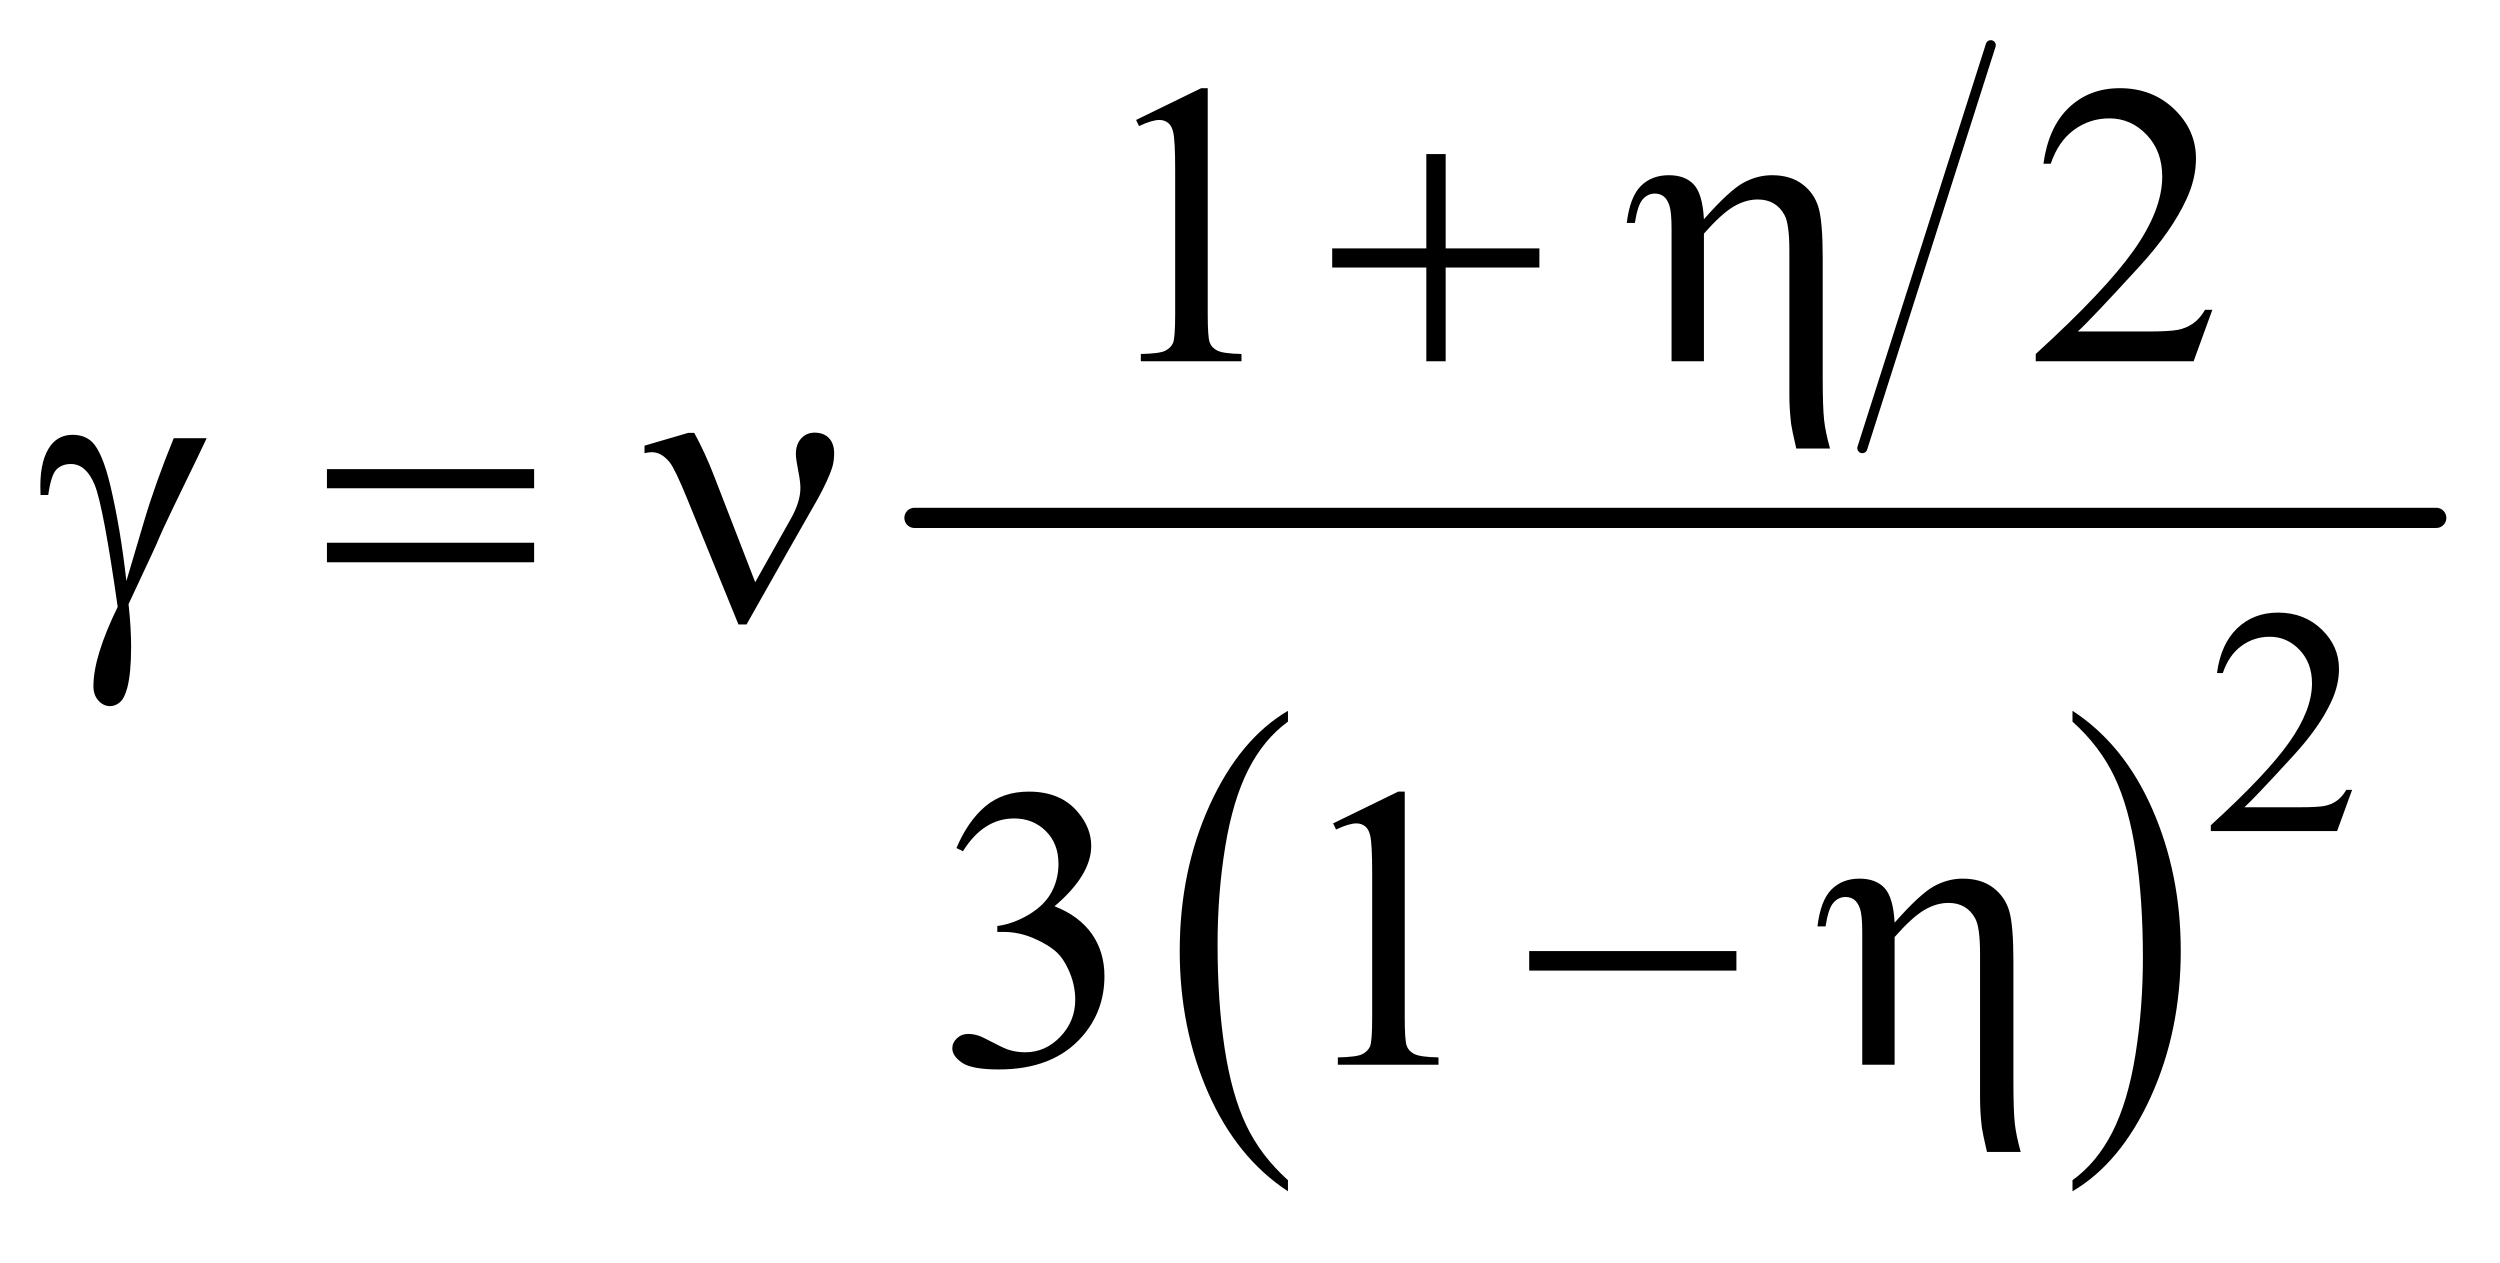 <?xml version="1.0" encoding="UTF-8"?>
<!DOCTYPE svg PUBLIC '-//W3C//DTD SVG 1.0//EN'
          'http://www.w3.org/TR/2001/REC-SVG-20010904/DTD/svg10.dtd'>
<svg stroke-dasharray="none" shape-rendering="auto" xmlns="http://www.w3.org/2000/svg" font-family="'Dialog'" text-rendering="auto" width="97" fill-opacity="1" color-interpolation="auto" color-rendering="auto" preserveAspectRatio="xMidYMid meet" font-size="12px" viewBox="0 0 97 49" fill="black" xmlns:xlink="http://www.w3.org/1999/xlink" stroke="black" image-rendering="auto" stroke-miterlimit="10" stroke-linecap="square" stroke-linejoin="miter" font-style="normal" stroke-width="1" height="49" stroke-dashoffset="0" font-weight="normal" stroke-opacity="1"
><!--Generated by the Batik Graphics2D SVG Generator--><defs id="genericDefs"
  /><g
  ><defs id="defs1"
    ><clipPath clipPathUnits="userSpaceOnUse" id="clipPath1"
      ><path d="M0.992 1.677 L62.433 1.677 L62.433 32.213 L0.992 32.213 L0.992 1.677 Z"
      /></clipPath
      ><clipPath clipPathUnits="userSpaceOnUse" id="clipPath2"
      ><path d="M31.793 53.569 L31.793 1029.168 L2001.051 1029.168 L2001.051 53.569 Z"
      /></clipPath
    ></defs
    ><g stroke-width="8" transform="scale(1.576,1.576) translate(-0.992,-1.677) matrix(0.031,0,0,0.031,0,0)" stroke-linejoin="round" stroke-linecap="round"
    ><line y2="410" fill="none" x1="1613" clip-path="url(#clipPath2)" x2="1511" y1="90"
    /></g
    ><g transform="matrix(0.049,0,0,0.049,-1.563,-2.642)"
    ><path d="M1051.75 988.438 L1051.75 997.219 Q1011.234 970.688 988.641 919.352 Q966.047 868.016 966.047 806.984 Q966.047 743.516 989.805 691.367 Q1013.562 639.219 1051.75 616.766 L1051.75 625.344 Q1032.656 639.219 1020.391 663.305 Q1008.125 687.391 1002.07 724.43 Q996.016 761.469 996.016 801.688 Q996.016 847.203 1001.602 883.938 Q1007.188 920.672 1018.68 944.859 Q1030.172 969.047 1051.75 988.438 Z" stroke="none" clip-path="url(#clipPath2)"
    /></g
    ><g transform="matrix(0.049,0,0,0.049,-1.563,-2.642)"
    ><path d="M1672.984 625.344 L1672.984 616.766 Q1713.516 643.094 1736.109 694.43 Q1758.703 745.766 1758.703 806.781 Q1758.703 870.266 1734.945 922.516 Q1711.188 974.766 1672.984 997.219 L1672.984 988.438 Q1692.234 974.562 1704.508 950.477 Q1716.781 926.391 1722.758 889.445 Q1728.734 852.5 1728.734 812.094 Q1728.734 766.781 1723.219 729.938 Q1717.703 693.094 1706.141 668.914 Q1694.578 644.734 1672.984 625.344 Z" stroke="none" clip-path="url(#clipPath2)"
    /></g
    ><g stroke-width="16" transform="matrix(0.049,0,0,0.049,-1.563,-2.642)" stroke-linejoin="round" stroke-linecap="round"
    ><line y2="464" fill="none" x1="756" clip-path="url(#clipPath2)" x2="1961" y1="464"
    /></g
    ><g transform="matrix(0.049,0,0,0.049,-1.563,-2.642)"
    ><path d="M1894.375 679.375 L1882.5 712 L1782.5 712 L1782.5 707.375 Q1826.625 667.125 1844.625 641.625 Q1862.625 616.125 1862.625 595 Q1862.625 578.875 1852.75 568.5 Q1842.875 558.125 1829.125 558.125 Q1816.625 558.125 1806.688 565.438 Q1796.75 572.75 1792 586.875 L1787.375 586.875 Q1790.5 563.75 1803.438 551.375 Q1816.375 539 1835.75 539 Q1856.375 539 1870.188 552.25 Q1884 565.5 1884 583.5 Q1884 596.375 1878 609.25 Q1868.75 629.5 1848 652.125 Q1816.875 686.125 1809.125 693.125 L1853.375 693.125 Q1866.875 693.125 1872.312 692.125 Q1877.75 691.125 1882.125 688.062 Q1886.5 685 1889.75 679.375 L1894.375 679.375 Z" stroke="none" clip-path="url(#clipPath2)"
    /></g
    ><g transform="matrix(0.049,0,0,0.049,-1.563,-2.642)"
    ><path d="M931.5 148.906 L983.062 123.75 L988.219 123.75 L988.219 302.656 Q988.219 320.469 989.703 324.844 Q991.188 329.219 995.875 331.562 Q1000.562 333.906 1014.938 334.219 L1014.938 340 L935.25 340 L935.25 334.219 Q950.25 333.906 954.625 331.641 Q959 329.375 960.719 325.547 Q962.438 321.719 962.438 302.656 L962.438 188.281 Q962.438 165.156 960.875 158.594 Q959.781 153.594 956.891 151.25 Q954 148.906 949.938 148.906 Q944.156 148.906 933.844 153.75 L931.5 148.906 ZM1783.719 299.219 L1768.875 340 L1643.875 340 L1643.875 334.219 Q1699.031 283.906 1721.531 252.031 Q1744.031 220.156 1744.031 193.75 Q1744.031 173.594 1731.688 160.625 Q1719.344 147.656 1702.156 147.656 Q1686.531 147.656 1674.109 156.797 Q1661.688 165.938 1655.75 183.594 L1649.969 183.594 Q1653.875 154.688 1670.047 139.219 Q1686.219 123.75 1710.438 123.75 Q1736.219 123.75 1753.484 140.312 Q1770.75 156.875 1770.75 179.375 Q1770.75 195.469 1763.25 211.562 Q1751.688 236.875 1725.75 265.156 Q1686.844 307.656 1677.156 316.406 L1732.469 316.406 Q1749.344 316.406 1756.141 315.156 Q1762.938 313.906 1768.406 310.078 Q1773.875 306.25 1777.938 299.219 L1783.719 299.219 Z" stroke="none" clip-path="url(#clipPath2)"
    /></g
    ><g transform="matrix(0.049,0,0,0.049,-1.563,-2.642)"
    ><path d="M789.25 725.438 Q798.312 704.031 812.141 692.391 Q825.969 680.75 846.594 680.75 Q872.062 680.75 885.656 697.312 Q895.969 709.656 895.969 723.719 Q895.969 746.844 866.906 771.531 Q886.438 779.188 896.438 793.406 Q906.438 807.625 906.438 826.844 Q906.438 854.344 888.938 874.5 Q866.125 900.75 822.844 900.75 Q801.438 900.75 793.703 895.438 Q785.969 890.125 785.969 884.031 Q785.969 879.5 789.641 876.062 Q793.312 872.625 798.469 872.625 Q802.375 872.625 806.438 873.875 Q809.094 874.656 818.469 879.578 Q827.844 884.5 831.438 885.438 Q837.219 887.156 843.781 887.156 Q859.719 887.156 871.516 874.812 Q883.312 862.469 883.312 845.594 Q883.312 833.25 877.844 821.531 Q873.781 812.781 868.938 808.25 Q862.219 802 850.5 796.922 Q838.781 791.844 826.594 791.844 L821.594 791.844 L821.594 787.156 Q833.938 785.594 846.359 778.25 Q858.781 770.906 864.406 760.594 Q870.031 750.281 870.031 737.938 Q870.031 721.844 859.953 711.922 Q849.875 702 834.875 702 Q810.656 702 794.406 727.938 L789.25 725.438 ZM1087.5 705.906 L1139.062 680.75 L1144.219 680.75 L1144.219 859.656 Q1144.219 877.469 1145.703 881.844 Q1147.188 886.219 1151.875 888.562 Q1156.562 890.906 1170.938 891.219 L1170.938 897 L1091.25 897 L1091.25 891.219 Q1106.25 890.906 1110.625 888.641 Q1115 886.375 1116.719 882.547 Q1118.438 878.719 1118.438 859.656 L1118.438 745.281 Q1118.438 722.156 1116.875 715.594 Q1115.781 710.594 1112.891 708.25 Q1110 705.906 1105.938 705.906 Q1100.156 705.906 1089.844 710.75 L1087.5 705.906 Z" stroke="none" clip-path="url(#clipPath2)"
    /></g
    ><g transform="matrix(0.049,0,0,0.049,-1.563,-2.642)"
    ><path d="M1161.312 175.938 L1176.625 175.938 L1176.625 250.625 L1250.844 250.625 L1250.844 265.781 L1176.625 265.781 L1176.625 340 L1161.312 340 L1161.312 265.781 L1086.781 265.781 L1086.781 250.625 L1161.312 250.625 L1161.312 175.938 ZM1355.5 340 L1355.5 235.312 Q1355.5 221.719 1353.781 216.641 Q1352.062 211.562 1349.172 209.375 Q1346.281 207.188 1342.219 207.188 Q1336.75 207.188 1332.688 211.719 Q1328.625 216.25 1326.438 230.469 L1320.031 230.469 Q1322.531 209.844 1331.125 201.25 Q1339.719 192.656 1353.312 192.656 Q1366.281 192.656 1373.156 200.078 Q1380.031 207.5 1381.125 227.5 Q1401.281 204.688 1412.297 198.672 Q1423.312 192.656 1435.031 192.656 Q1449.719 192.656 1459.172 199.844 Q1468.625 207.031 1471.906 218.359 Q1475.188 229.688 1475.188 258.125 L1475.188 352.969 Q1475.188 376.562 1476.281 386.406 Q1477.375 396.25 1480.969 409.062 L1454.25 409.062 Q1450.812 394.219 1450.188 389.688 Q1448.781 377.656 1448.781 366.875 L1448.781 252.344 Q1448.781 230.938 1444.875 224.062 Q1438.156 211.875 1423.781 211.875 Q1414.094 211.875 1404.484 217.578 Q1394.875 223.281 1381.125 238.906 L1381.125 340 L1355.5 340 Z" stroke="none" clip-path="url(#clipPath2)"
    /></g
    ><g transform="matrix(0.049,0,0,0.049,-1.563,-2.642)"
    ><path d="M169.469 400.875 L195.562 400.875 Q193.062 406.5 169.781 454.312 Q160.094 474.312 155.875 484.625 Q154 488.844 151.656 493.844 L133.688 532.281 Q134.781 542.281 135.25 550.719 Q135.719 559.156 135.719 566.031 Q135.719 587.281 132.594 598.844 Q130.406 606.969 126.812 610.016 Q123.219 613.062 119 613.062 Q113.844 613.062 109.859 608.688 Q105.875 604.312 105.875 597.438 Q105.875 585.406 110.719 569.703 Q115.562 554 125.094 534.469 Q113.688 454.469 106.891 437.906 Q100.094 421.344 88.062 421.344 Q80.719 421.344 76.5 425.797 Q72.281 430.25 70.094 445.875 L64 445.875 Q63.844 441.188 63.844 438.844 Q63.844 417.281 72.281 406.344 Q78.688 398.219 89.469 398.219 Q98.844 398.219 104.781 403.844 Q112.906 411.812 119.312 438.531 Q127.438 473.219 131.969 514 L145.719 467.594 Q154.938 436.344 169.469 400.875 ZM290.781 425.406 L454.844 425.406 L454.844 440.562 L290.781 440.562 L290.781 425.406 ZM290.781 483.688 L454.844 483.688 L454.844 499.156 L290.781 499.156 L290.781 483.688 ZM629.906 514.938 L658.5 464 Q665.688 451.031 665.688 440.25 Q665.688 435.406 664.125 427.594 Q662.094 417.438 662.094 413.375 Q662.094 405.719 666.312 401.109 Q670.531 396.5 676.938 396.5 Q684.125 396.5 688.266 400.797 Q692.406 405.094 692.406 412.906 Q692.406 419 690.844 424.156 Q687.719 433.688 679.75 448.375 L656.781 488.688 L623.031 548.375 L616.625 548.375 L576.156 449.156 Q566.469 425.406 562.25 420.094 Q555.688 411.969 548.031 411.969 Q545.844 411.969 542.25 412.75 L542.25 406.812 L576.938 396.656 L581.625 396.656 Q590.375 412.75 597.406 431.031 L629.906 514.938 Z" stroke="none" clip-path="url(#clipPath2)"
    /></g
    ><g transform="matrix(0.049,0,0,0.049,-1.563,-2.642)"
    ><path d="M1242.781 807 L1406.844 807 L1406.844 822.469 L1242.781 822.469 L1242.781 807 ZM1506.5 897 L1506.5 792.312 Q1506.5 778.719 1504.781 773.641 Q1503.062 768.562 1500.172 766.375 Q1497.281 764.188 1493.219 764.188 Q1487.75 764.188 1483.688 768.719 Q1479.625 773.25 1477.438 787.469 L1471.031 787.469 Q1473.531 766.844 1482.125 758.25 Q1490.719 749.656 1504.312 749.656 Q1517.281 749.656 1524.156 757.078 Q1531.031 764.5 1532.125 784.5 Q1552.281 761.688 1563.297 755.672 Q1574.312 749.656 1586.031 749.656 Q1600.719 749.656 1610.172 756.844 Q1619.625 764.031 1622.906 775.359 Q1626.188 786.688 1626.188 815.125 L1626.188 909.969 Q1626.188 933.562 1627.281 943.406 Q1628.375 953.25 1631.969 966.062 L1605.25 966.062 Q1601.812 951.219 1601.188 946.688 Q1599.781 934.656 1599.781 923.875 L1599.781 809.344 Q1599.781 787.938 1595.875 781.062 Q1589.156 768.875 1574.781 768.875 Q1565.094 768.875 1555.484 774.578 Q1545.875 780.281 1532.125 795.906 L1532.125 897 L1506.5 897 Z" stroke="none" clip-path="url(#clipPath2)"
    /></g
  ></g
></svg
>
